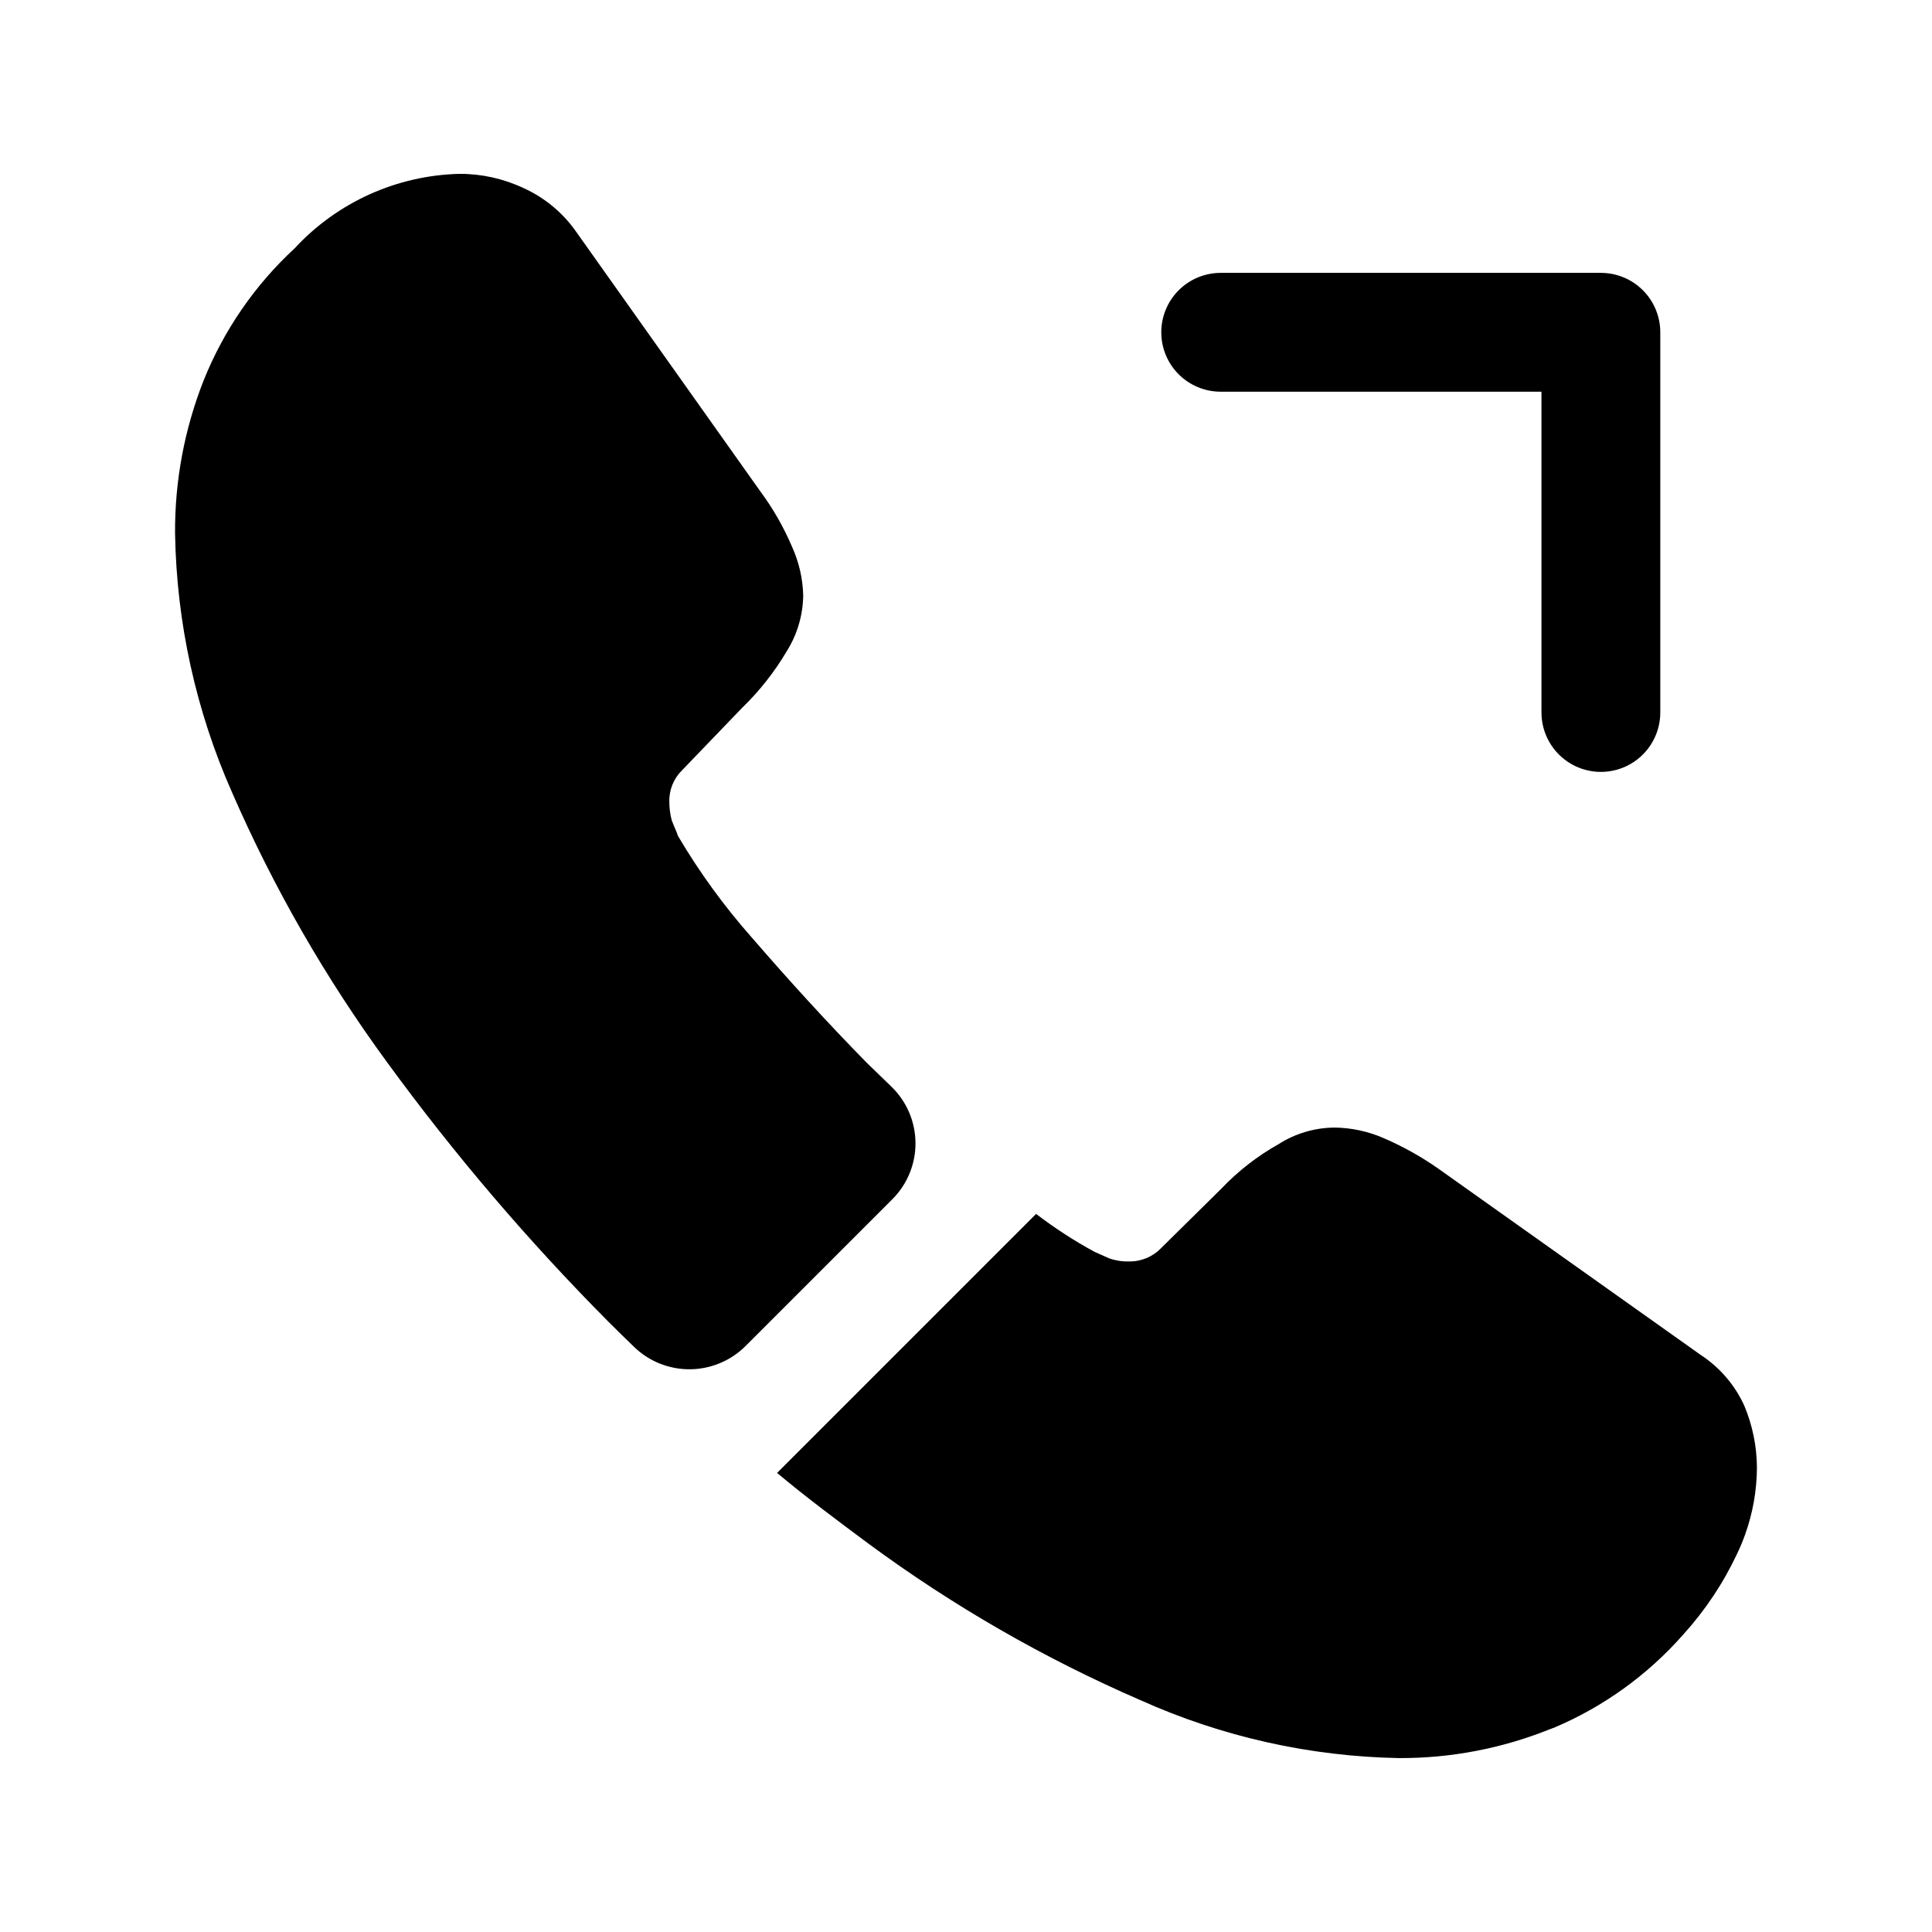 <?xml version="1.0" encoding="UTF-8"?>
<!-- Uploaded to: SVG Repo, www.svgrepo.com, Generator: SVG Repo Mixer Tools -->
<svg fill="#000000" width="800px" height="800px" version="1.1" viewBox="144 144 512 512" xmlns="http://www.w3.org/2000/svg">
 <path d="m451.75 232.06c0-4.176 1.66-8.18 4.609-11.133 2.953-2.953 6.957-4.609 11.133-4.613h100.76c4.176 0.004 8.18 1.66 11.133 4.613 2.949 2.953 4.609 6.957 4.609 11.133v100.76c0 5.625-3 10.82-7.871 13.633s-10.871 2.812-15.742 0-7.875-8.008-7.875-13.633v-85.016h-85.012c-4.176 0-8.18-1.66-11.133-4.609-2.949-2.953-4.609-6.957-4.609-11.133zm-71.555 199.88c-2.168-2.082-4.348-4.195-6.539-6.336-10.914-11.125-20.992-22.25-30.438-33.168h-0.004c-7.348-8.316-13.887-17.312-19.523-26.871-0.418-1.258-1.051-2.519-1.68-4.199-0.414-1.574-0.625-3.195-0.629-4.828-0.105-3.144 1.113-6.191 3.359-8.395l15.953-16.586c4.566-4.422 8.52-9.434 11.758-14.902 2.82-4.465 4.348-9.625 4.406-14.906-0.117-4.418-1.113-8.773-2.938-12.805-2.211-5.211-5.031-10.141-8.398-14.691l-48.699-68.645c-3.535-5.125-8.395-9.191-14.066-11.758-5.316-2.508-11.125-3.801-17.004-3.777-16.625 0.406-32.375 7.523-43.664 19.73-10.551 9.746-18.801 21.723-24.141 35.059-5.082 12.898-7.648 26.652-7.555 40.516 0.391 23.66 5.531 47.004 15.113 68.645 11.031 25.305 24.832 49.312 41.145 71.582 17.762 24.328 37.34 47.273 58.566 68.645 2.262 2.262 4.547 4.504 6.852 6.723 3.973 3.828 9.285 5.949 14.805 5.898 5.516-0.047 10.793-2.258 14.699-6.152l38.879-38.879c3.988-3.969 6.211-9.379 6.16-15.004-0.047-5.629-2.363-10.996-6.418-14.895zm226.05 84.559c-2.5-5.481-6.504-10.137-11.547-13.434l-69.484-49.332c-4.602-3.231-9.523-5.973-14.691-8.188-4.051-1.742-8.402-2.672-12.809-2.727-5.285 0.027-10.449 1.559-14.902 4.406-5.598 3.144-10.691 7.106-15.113 11.754l-15.953 15.742-0.004 0.004c-2.238 2.344-5.363 3.641-8.605 3.57-1.785 0.043-3.566-0.242-5.246-0.84-1.469-0.629-2.731-1.258-3.777-1.68h-0.004c-5.434-2.949-10.625-6.316-15.531-10.078l-68.645 68.645c7.766 6.508 15.953 12.594 24.141 18.684 22.422 16.539 46.648 30.48 72.211 41.562 21.543 9.676 44.824 14.891 68.434 15.324 13.812 0.062 27.504-2.578 40.305-7.766 0.211 0 0.418-0.211 0.629-0.211h0.004c13.199-5.547 24.973-14.016 34.426-24.77 5.797-6.387 10.609-13.605 14.273-21.414 0.789-1.641 1.488-3.32 2.102-5.035 2.059-5.727 3.125-11.762 3.148-17.844-0.039-5.625-1.184-11.188-3.359-16.375z"/>
</svg>